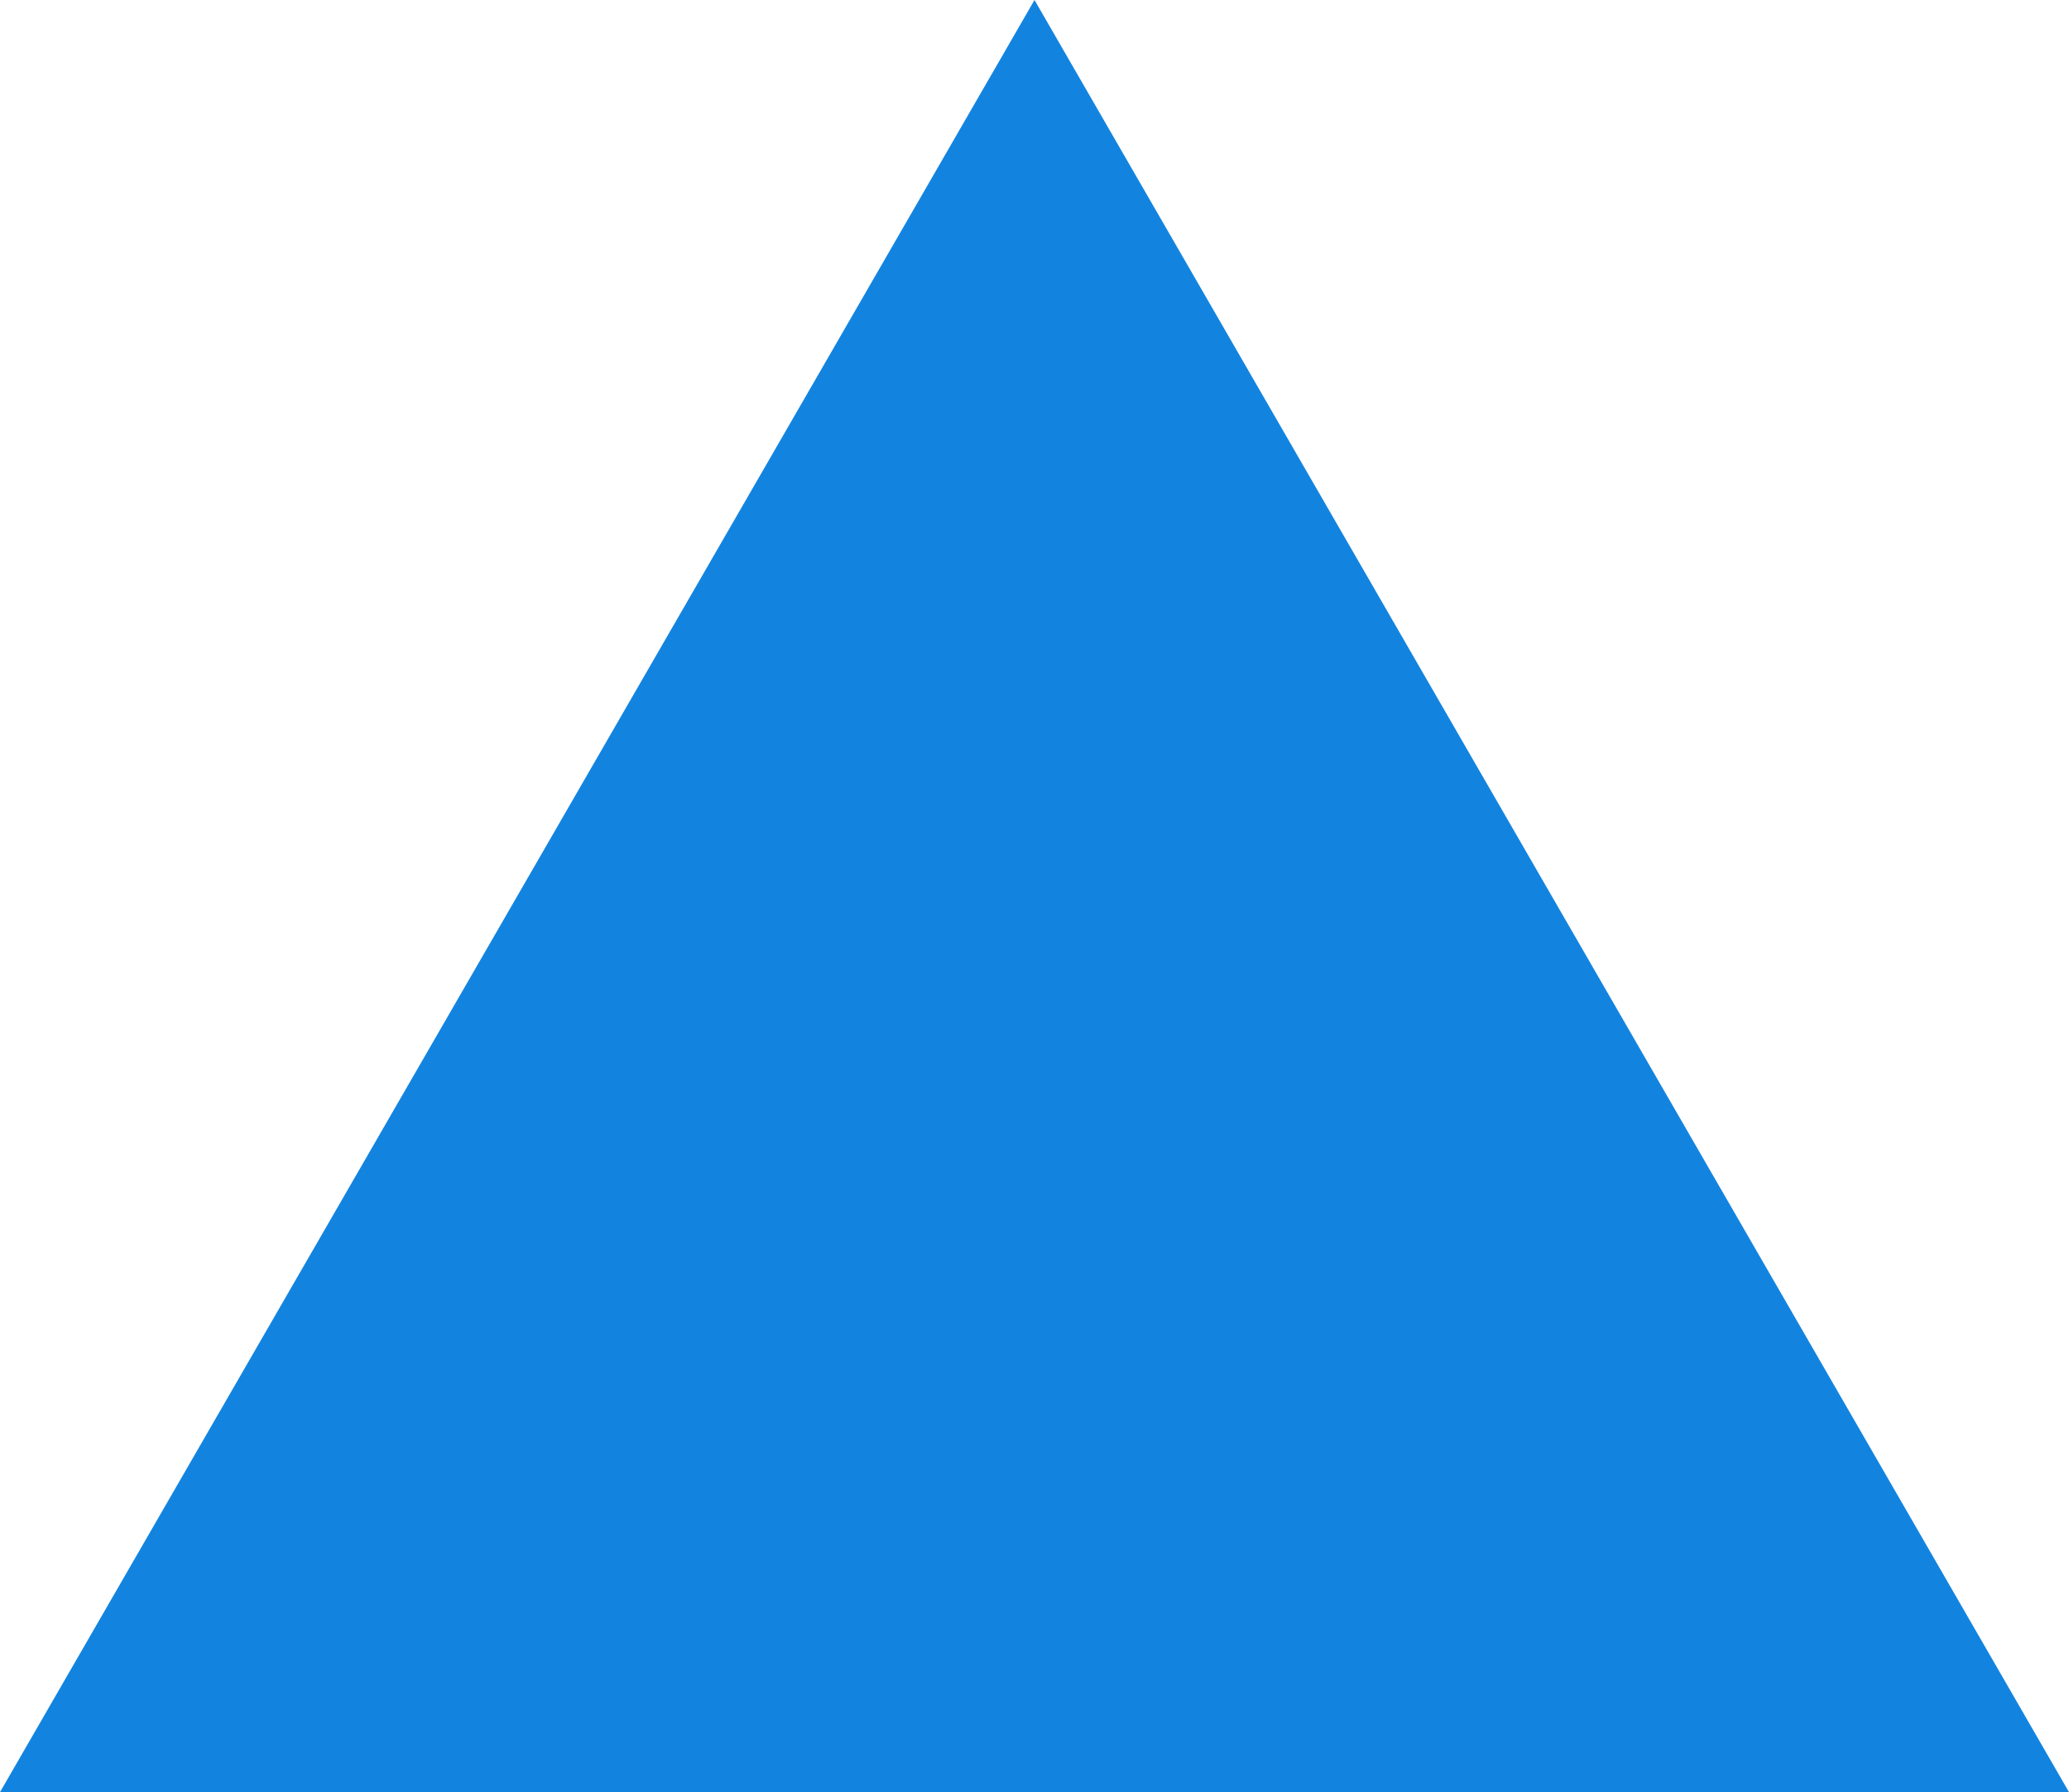 <?xml version="1.0" encoding="utf-8"?>
<svg xmlns="http://www.w3.org/2000/svg" fill="none" height="100%" overflow="visible" preserveAspectRatio="none" style="display: block;" viewBox="0 0 4.726 4.093" width="100%">
<path d="M2.363 0L4.726 4.093H0L2.363 0Z" fill="#1284E0" id="Polygon 1"/>
</svg>